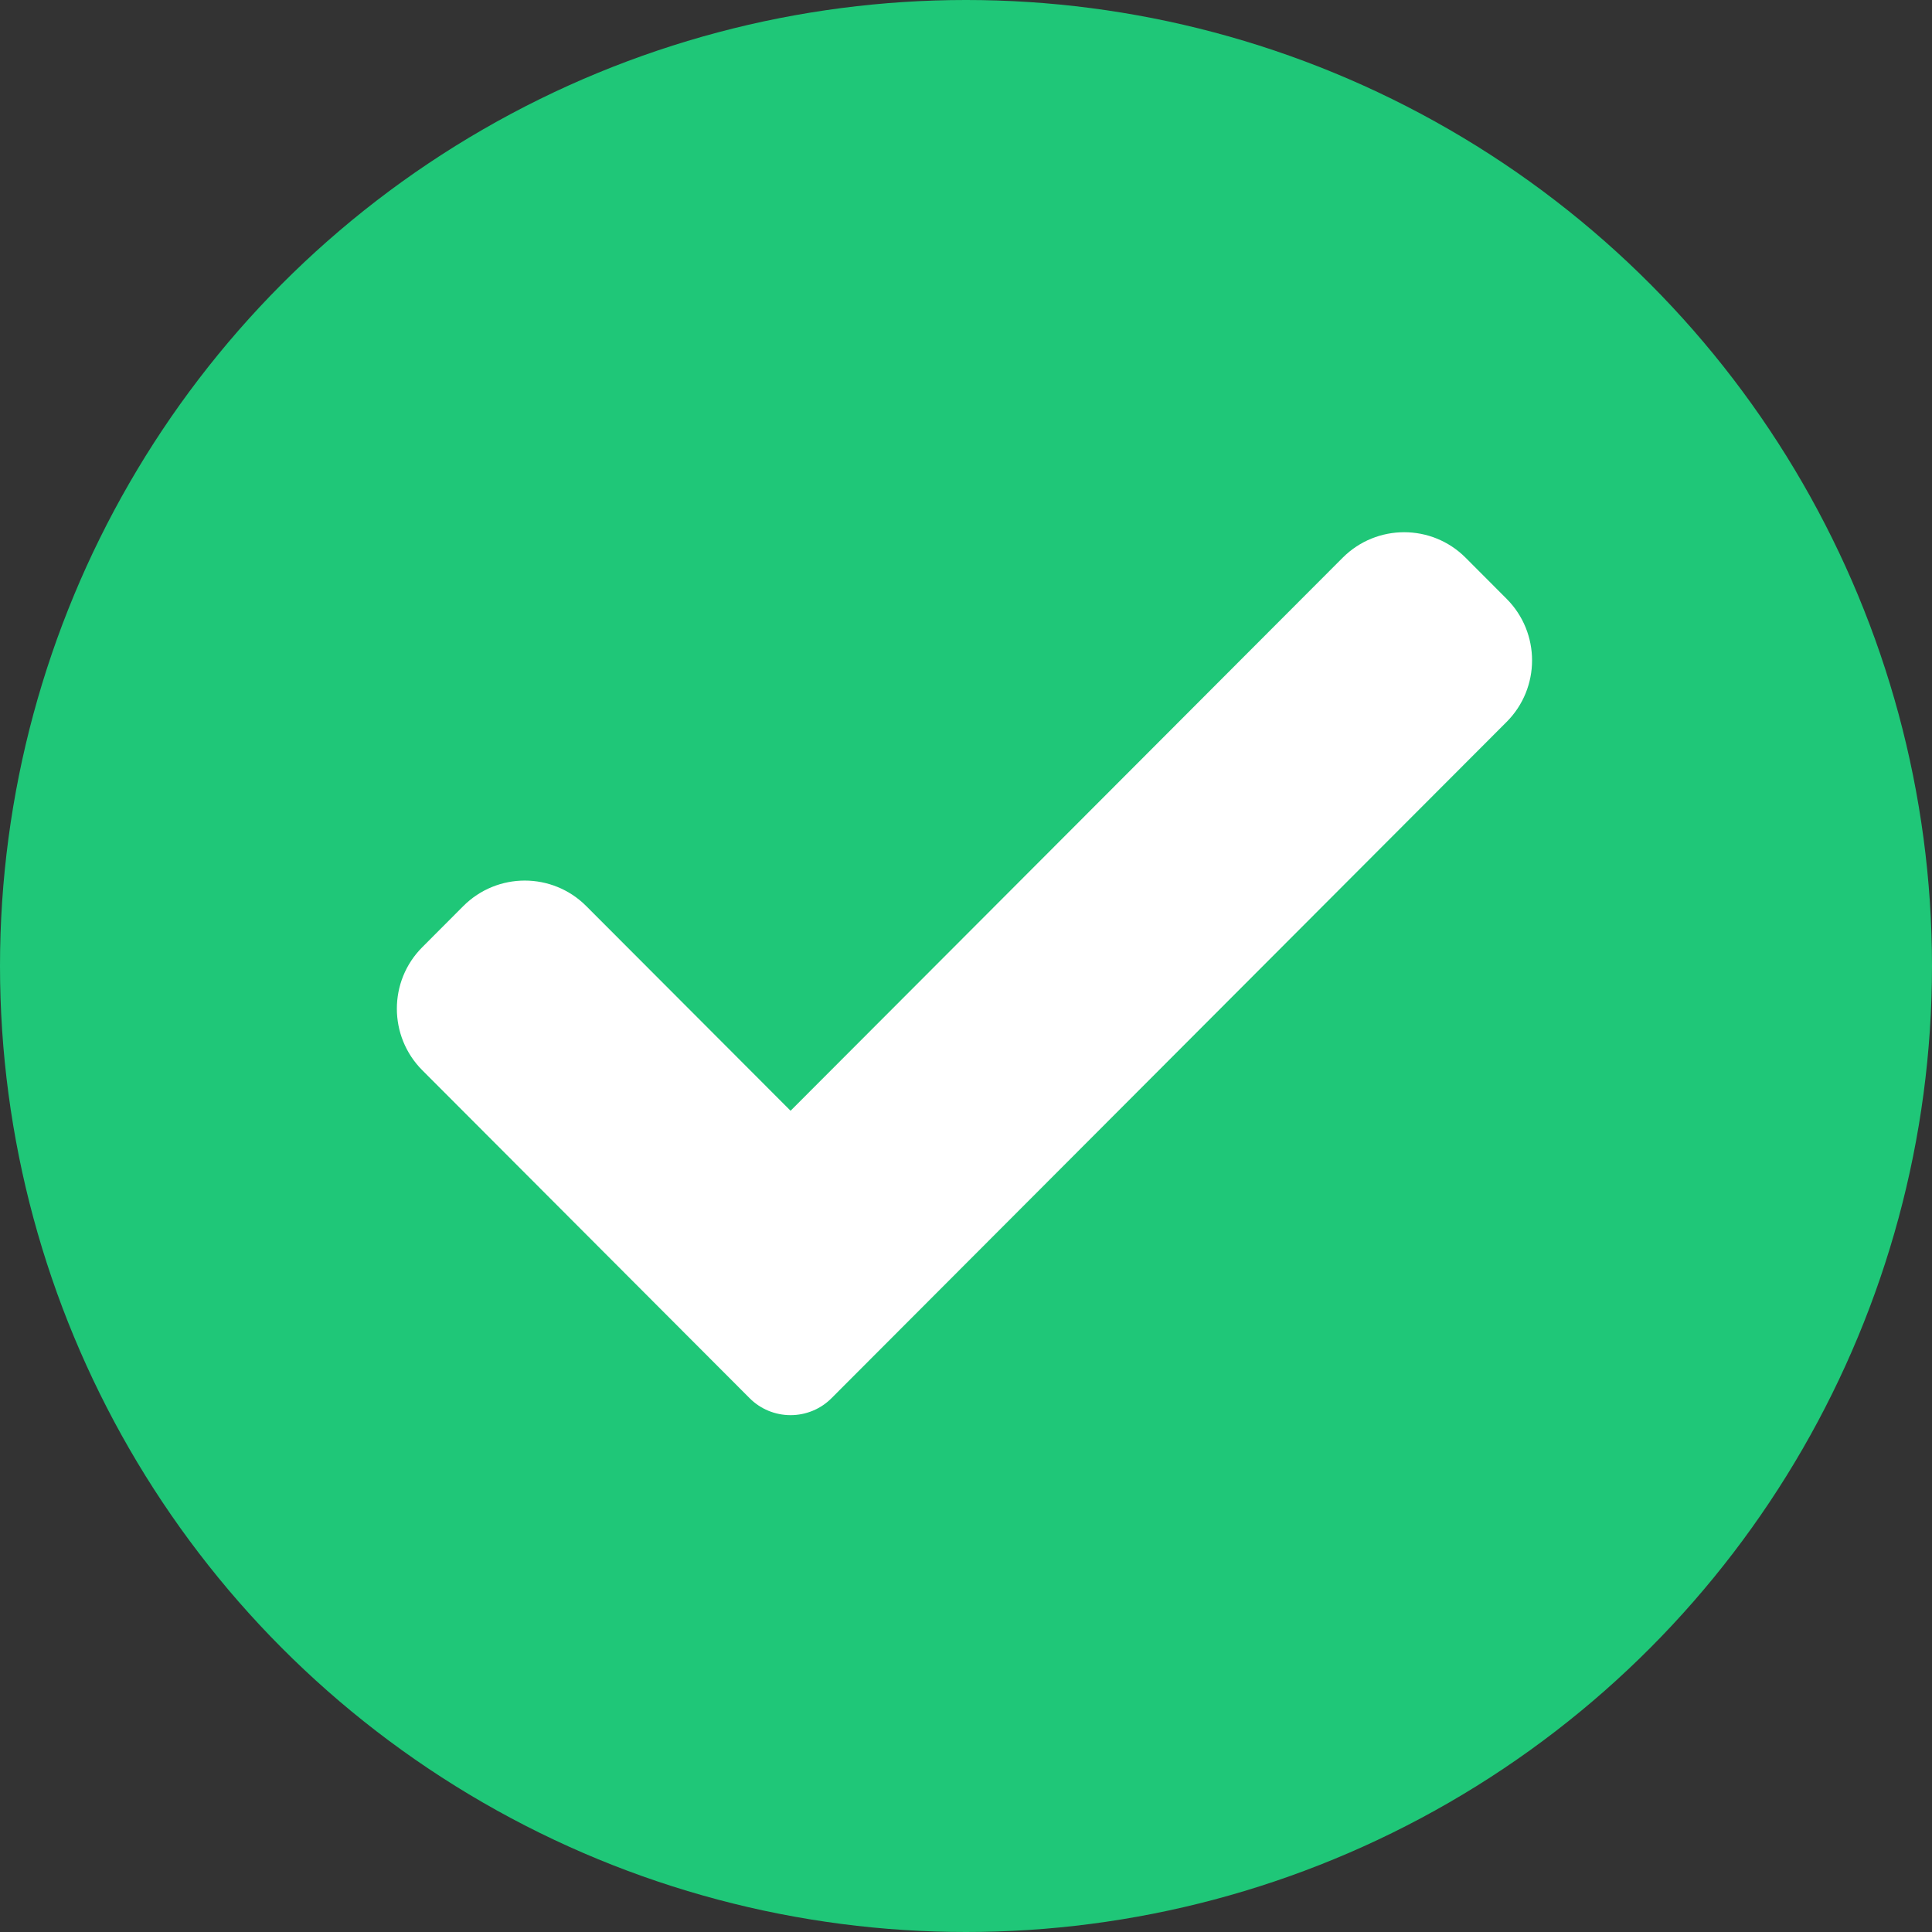 <svg width="81" height="81" viewBox="0 0 81 81" fill="none" xmlns="http://www.w3.org/2000/svg">
<rect x="0" y="0" width="81" height="81" fill="#333333" stroke="none"/>
<circle cx="40.5" cy="40.5" r="40.5" fill="#1FC778"/>
<path d="M34.863 58.618C34.409 59.076 33.789 59.331 33.145 59.331C32.501 59.331 31.881 59.076 31.427 58.618L17.706 44.872C16.283 43.446 16.283 41.133 17.706 39.71L19.424 37.988C20.849 36.562 23.155 36.562 24.579 37.988L33.145 46.569L56.292 23.383C57.716 21.957 60.025 21.957 61.447 23.383L63.165 25.105C64.588 26.531 64.588 28.843 63.165 30.267L34.863 58.618Z" fill="white"/>
</svg>
